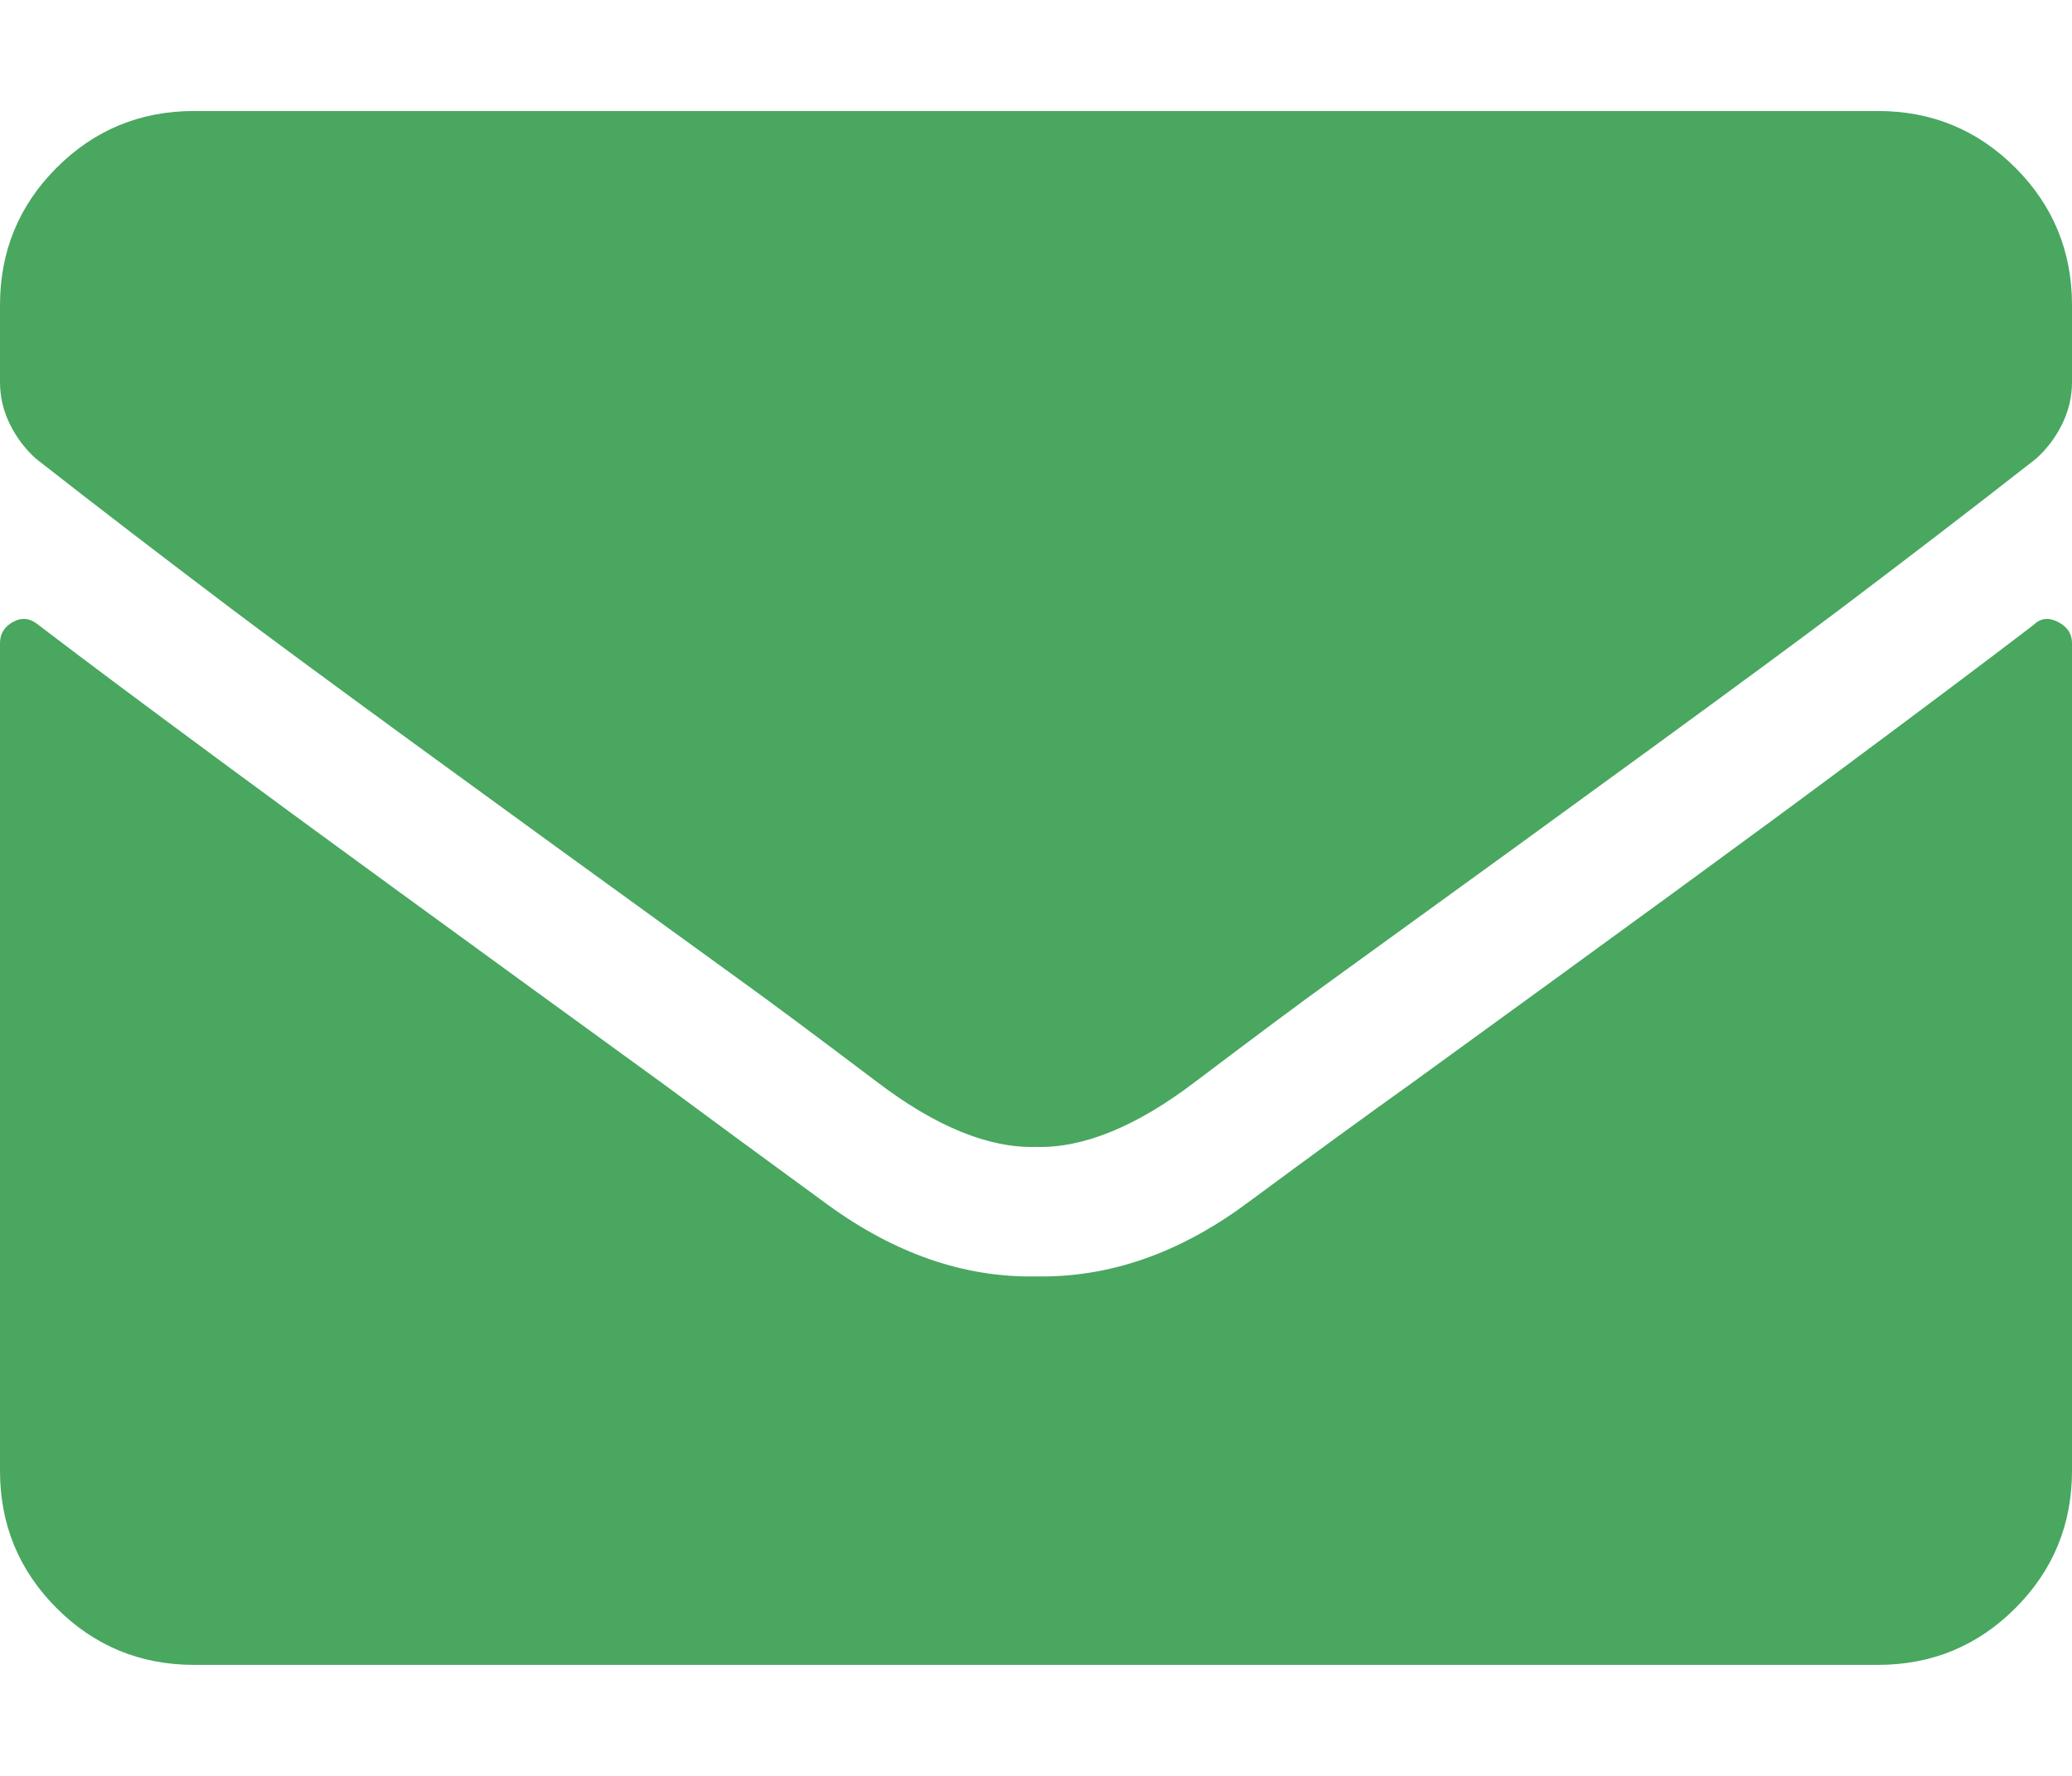 <?xml version="1.0" encoding="UTF-8"?>
<svg xmlns="http://www.w3.org/2000/svg" width="14" height="12" viewBox="0 0 14 12" fill="none">
  <path d="M13.74 4.223C13.786 4.177 13.841 4.17 13.904 4.202C13.968 4.234 14 4.282 14 4.346V9.938C14 10.302 13.872 10.612 13.617 10.867C13.362 11.122 13.052 11.25 12.688 11.25H1.312C0.948 11.25 0.638 11.122 0.383 10.867C0.128 10.612 0 10.302 0 9.938V4.346C0 4.282 0.03 4.234 0.089 4.202C0.148 4.17 0.205 4.177 0.26 4.223C0.57 4.46 1.003 4.783 1.559 5.193C2.115 5.604 3.09 6.314 4.484 7.326C4.767 7.536 5.136 7.807 5.592 8.14C6.048 8.472 6.517 8.634 7 8.625C7.492 8.634 7.966 8.47 8.422 8.133C8.878 7.796 9.247 7.527 9.529 7.326C10.924 6.314 11.897 5.604 12.448 5.193C13 4.783 13.43 4.46 13.74 4.223ZM7 7.75C6.681 7.759 6.323 7.613 5.927 7.312C5.53 7.012 5.218 6.779 4.99 6.615C3.176 5.303 2.037 4.471 1.572 4.12C1.107 3.769 0.665 3.43 0.246 3.102C0.173 3.038 0.114 2.96 0.068 2.869C0.023 2.778 0 2.682 0 2.582V2.062C0 1.698 0.128 1.388 0.383 1.133C0.638 0.878 0.948 0.75 1.312 0.75H12.688C13.052 0.75 13.362 0.878 13.617 1.133C13.872 1.388 14 1.698 14 2.062V2.582C14 2.682 13.977 2.778 13.932 2.869C13.886 2.96 13.827 3.038 13.754 3.102C13.335 3.43 12.893 3.769 12.428 4.12C11.963 4.471 10.824 5.303 9.01 6.615C8.782 6.779 8.47 7.012 8.073 7.312C7.677 7.613 7.319 7.759 7 7.75Z" fill="#49A760"></path>
</svg>
